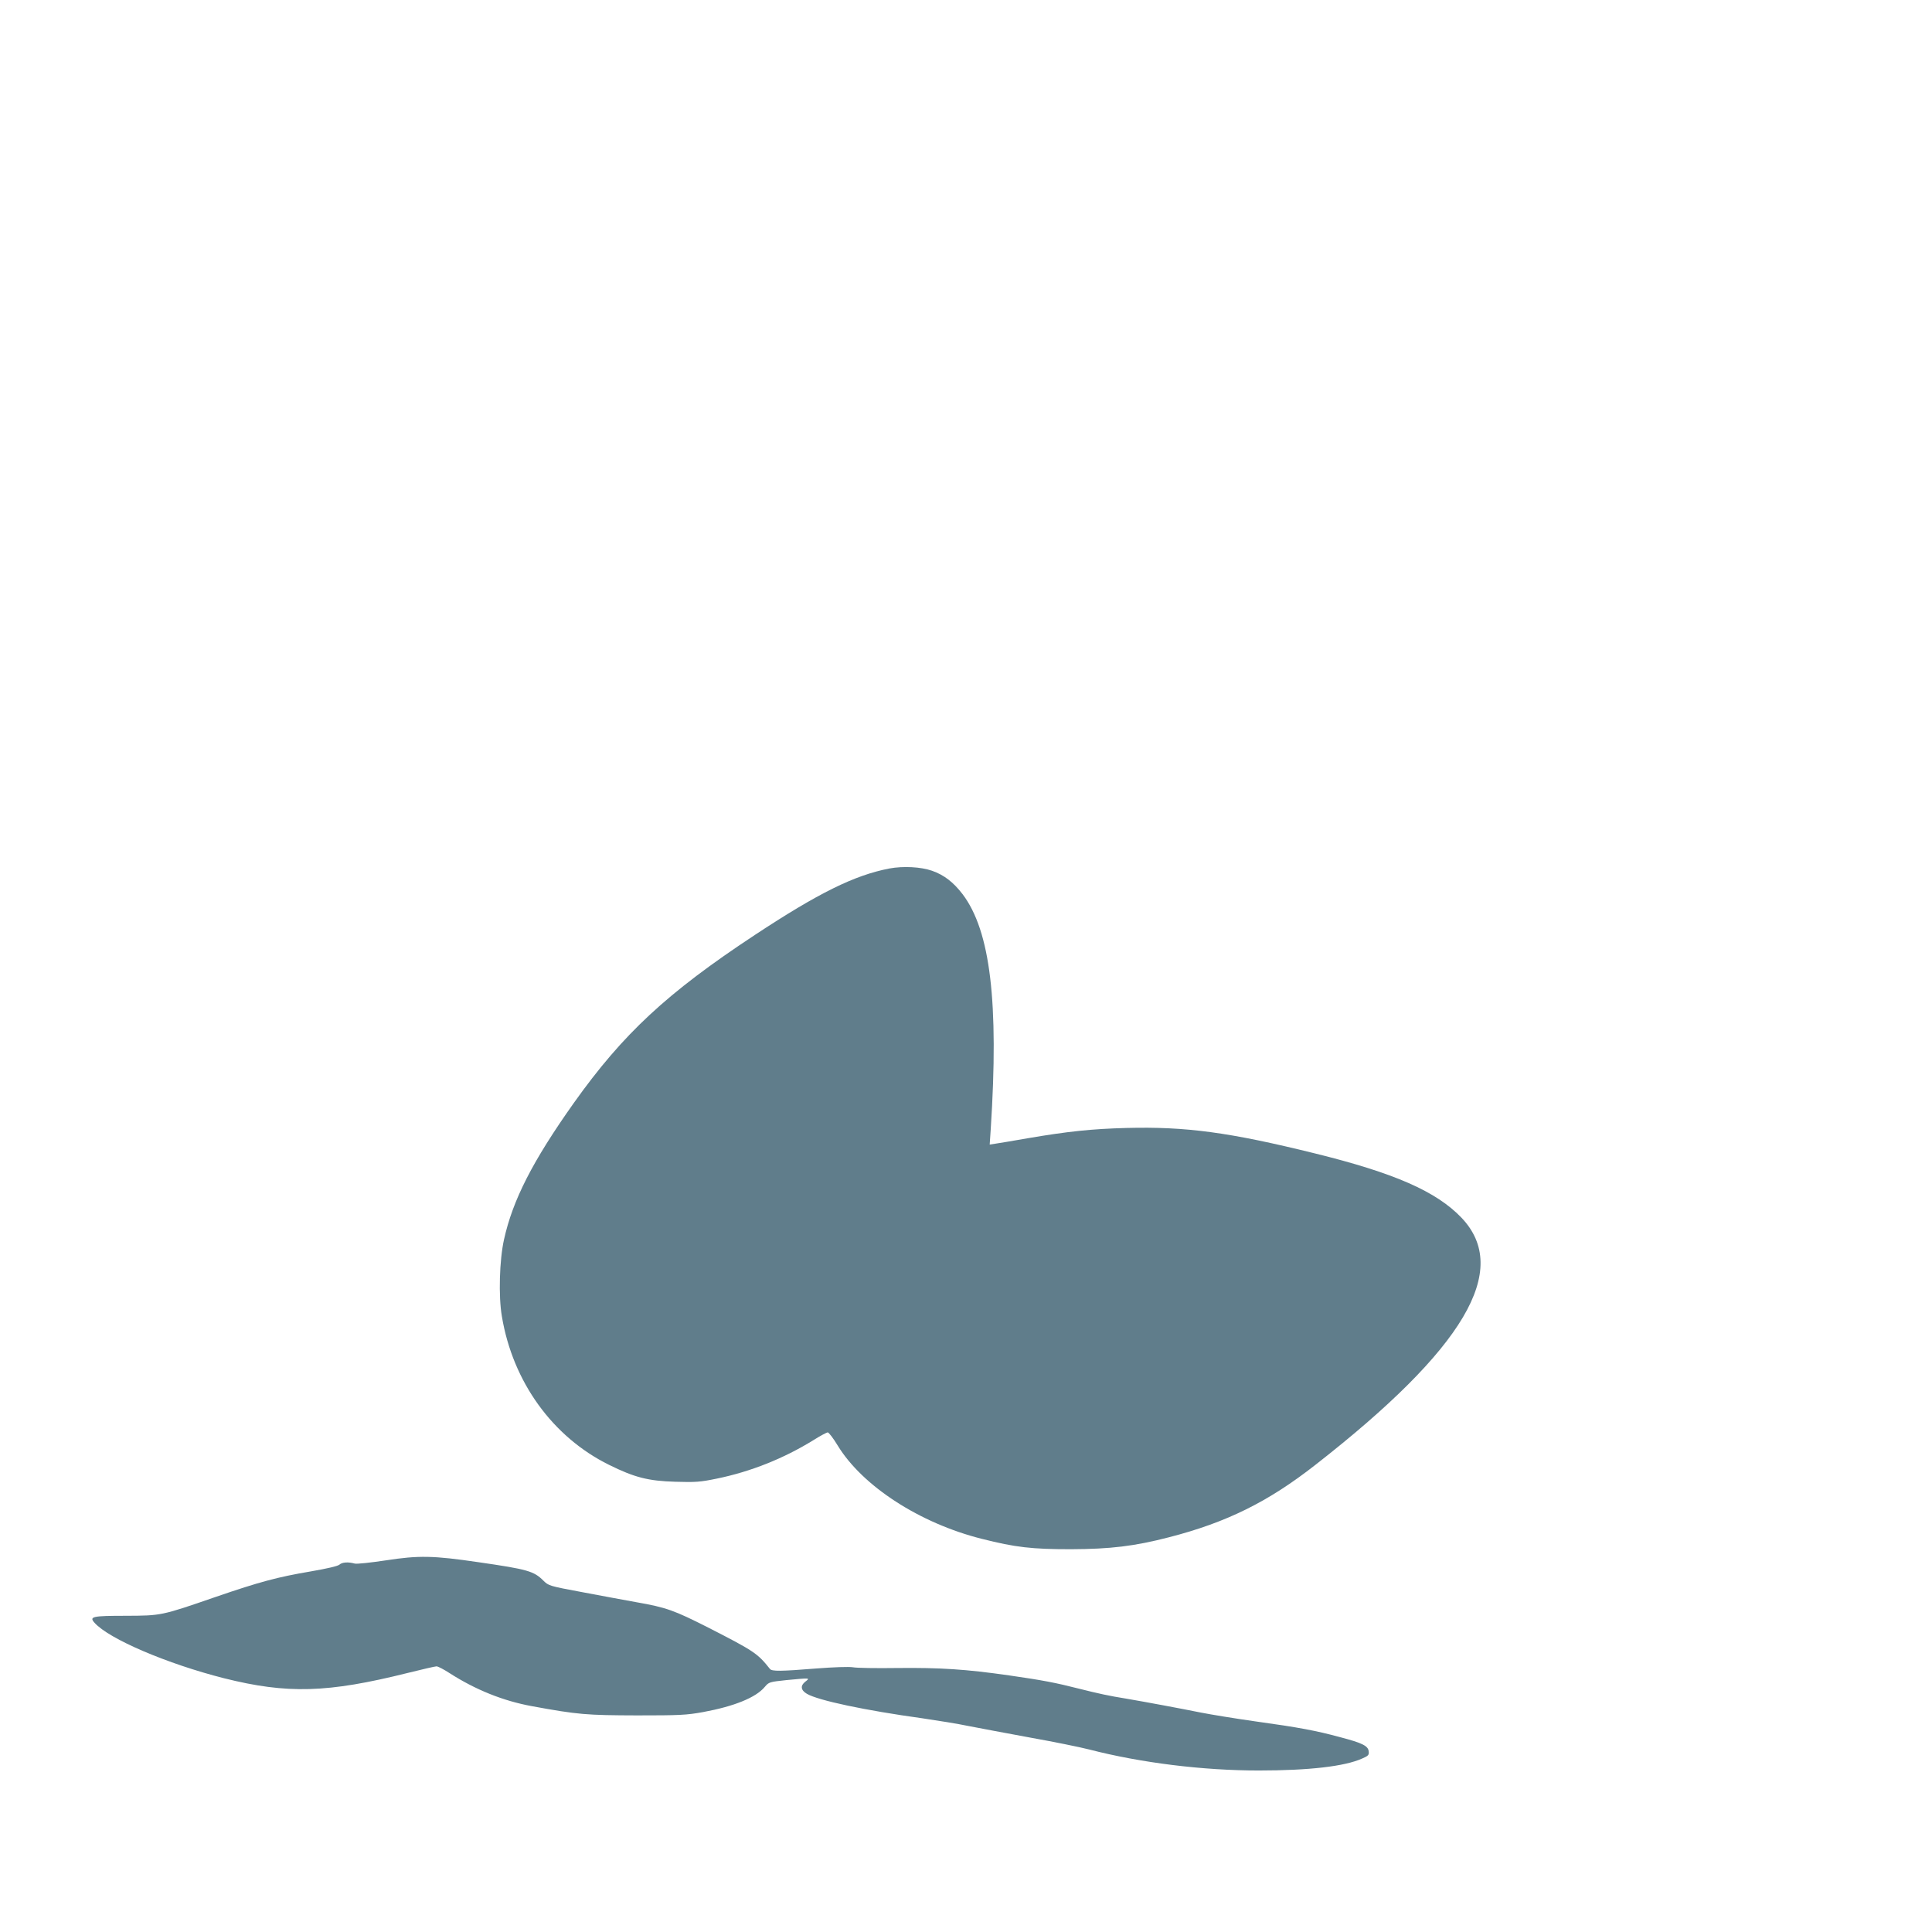 <?xml version="1.0" standalone="no"?>
<!DOCTYPE svg PUBLIC "-//W3C//DTD SVG 20010904//EN"
 "http://www.w3.org/TR/2001/REC-SVG-20010904/DTD/svg10.dtd">
<svg version="1.0" xmlns="http://www.w3.org/2000/svg"
 width="1280pt" height="1280pt" viewBox="0 0 1280 1280"
 preserveAspectRatio="xMidYMid meet">
<g transform="translate(0,1280) scale(0.1,-0.1)"
fill="#607d8b" stroke="none">
<path d="M5892 7046 c-232 -45 -469 -162 -892 -441 -582 -384 -872 -654 -1198
-1112 -273 -385 -405 -643 -463 -906 -30 -135 -37 -374 -14 -508 72 -434 336
-799 710 -984 168 -83 259 -107 440 -112 133 -4 164 -2 275 21 224 46 442 133
638 254 46 29 89 52 96 52 7 0 37 -39 66 -87 164 -269 544 -515 954 -618 225
-57 333 -69 591 -69 262 1 421 20 649 79 381 98 657 234 971 480 988 771 1296
1292 968 1637 -167 175 -446 297 -974 427 -566 140 -854 178 -1244 168 -232
-6 -391 -23 -655 -68 -96 -17 -193 -33 -214 -36 l-39 -6 7 104 c54 837 -2
1310 -186 1554 -61 80 -123 128 -203 156 -74 26 -191 32 -283 15z"/>
<path d="M2555 2462 c-100 -15 -192 -25 -205 -21 -44 12 -83 9 -101 -7 -11
-10 -81 -26 -190 -45 -219 -37 -339 -69 -630 -169 -362 -125 -359 -124 -596
-125 -220 0 -244 -5 -207 -46 96 -108 484 -273 859 -368 419 -105 686 -97
1215 35 96 24 183 44 192 44 10 0 48 -20 85 -44 173 -111 356 -185 548 -220
305 -56 361 -60 695 -61 283 0 327 2 438 22 206 38 350 96 409 167 27 32 31
33 144 45 159 15 157 15 125 -10 -35 -27 -31 -57 10 -81 75 -44 387 -110 764
-162 102 -15 239 -37 305 -51 66 -13 248 -47 405 -76 157 -28 335 -64 397 -80
341 -88 750 -139 1123 -139 332 0 568 27 684 79 42 18 47 24 44 48 -4 36 -41
55 -190 94 -158 43 -276 65 -558 104 -135 19 -299 46 -365 59 -139 28 -359 69
-493 92 -113 18 -186 34 -317 67 -149 38 -236 55 -459 87 -287 41 -456 52
-741 49 -137 -2 -270 0 -295 5 -27 4 -125 1 -240 -8 -237 -19 -296 -20 -309
-3 -82 103 -104 118 -407 273 -227 115 -278 134 -478 169 -77 14 -240 44 -361
67 -215 40 -221 42 -255 76 -63 63 -105 75 -430 122 -299 44 -395 46 -615 12z"/>
</g>
</svg>

